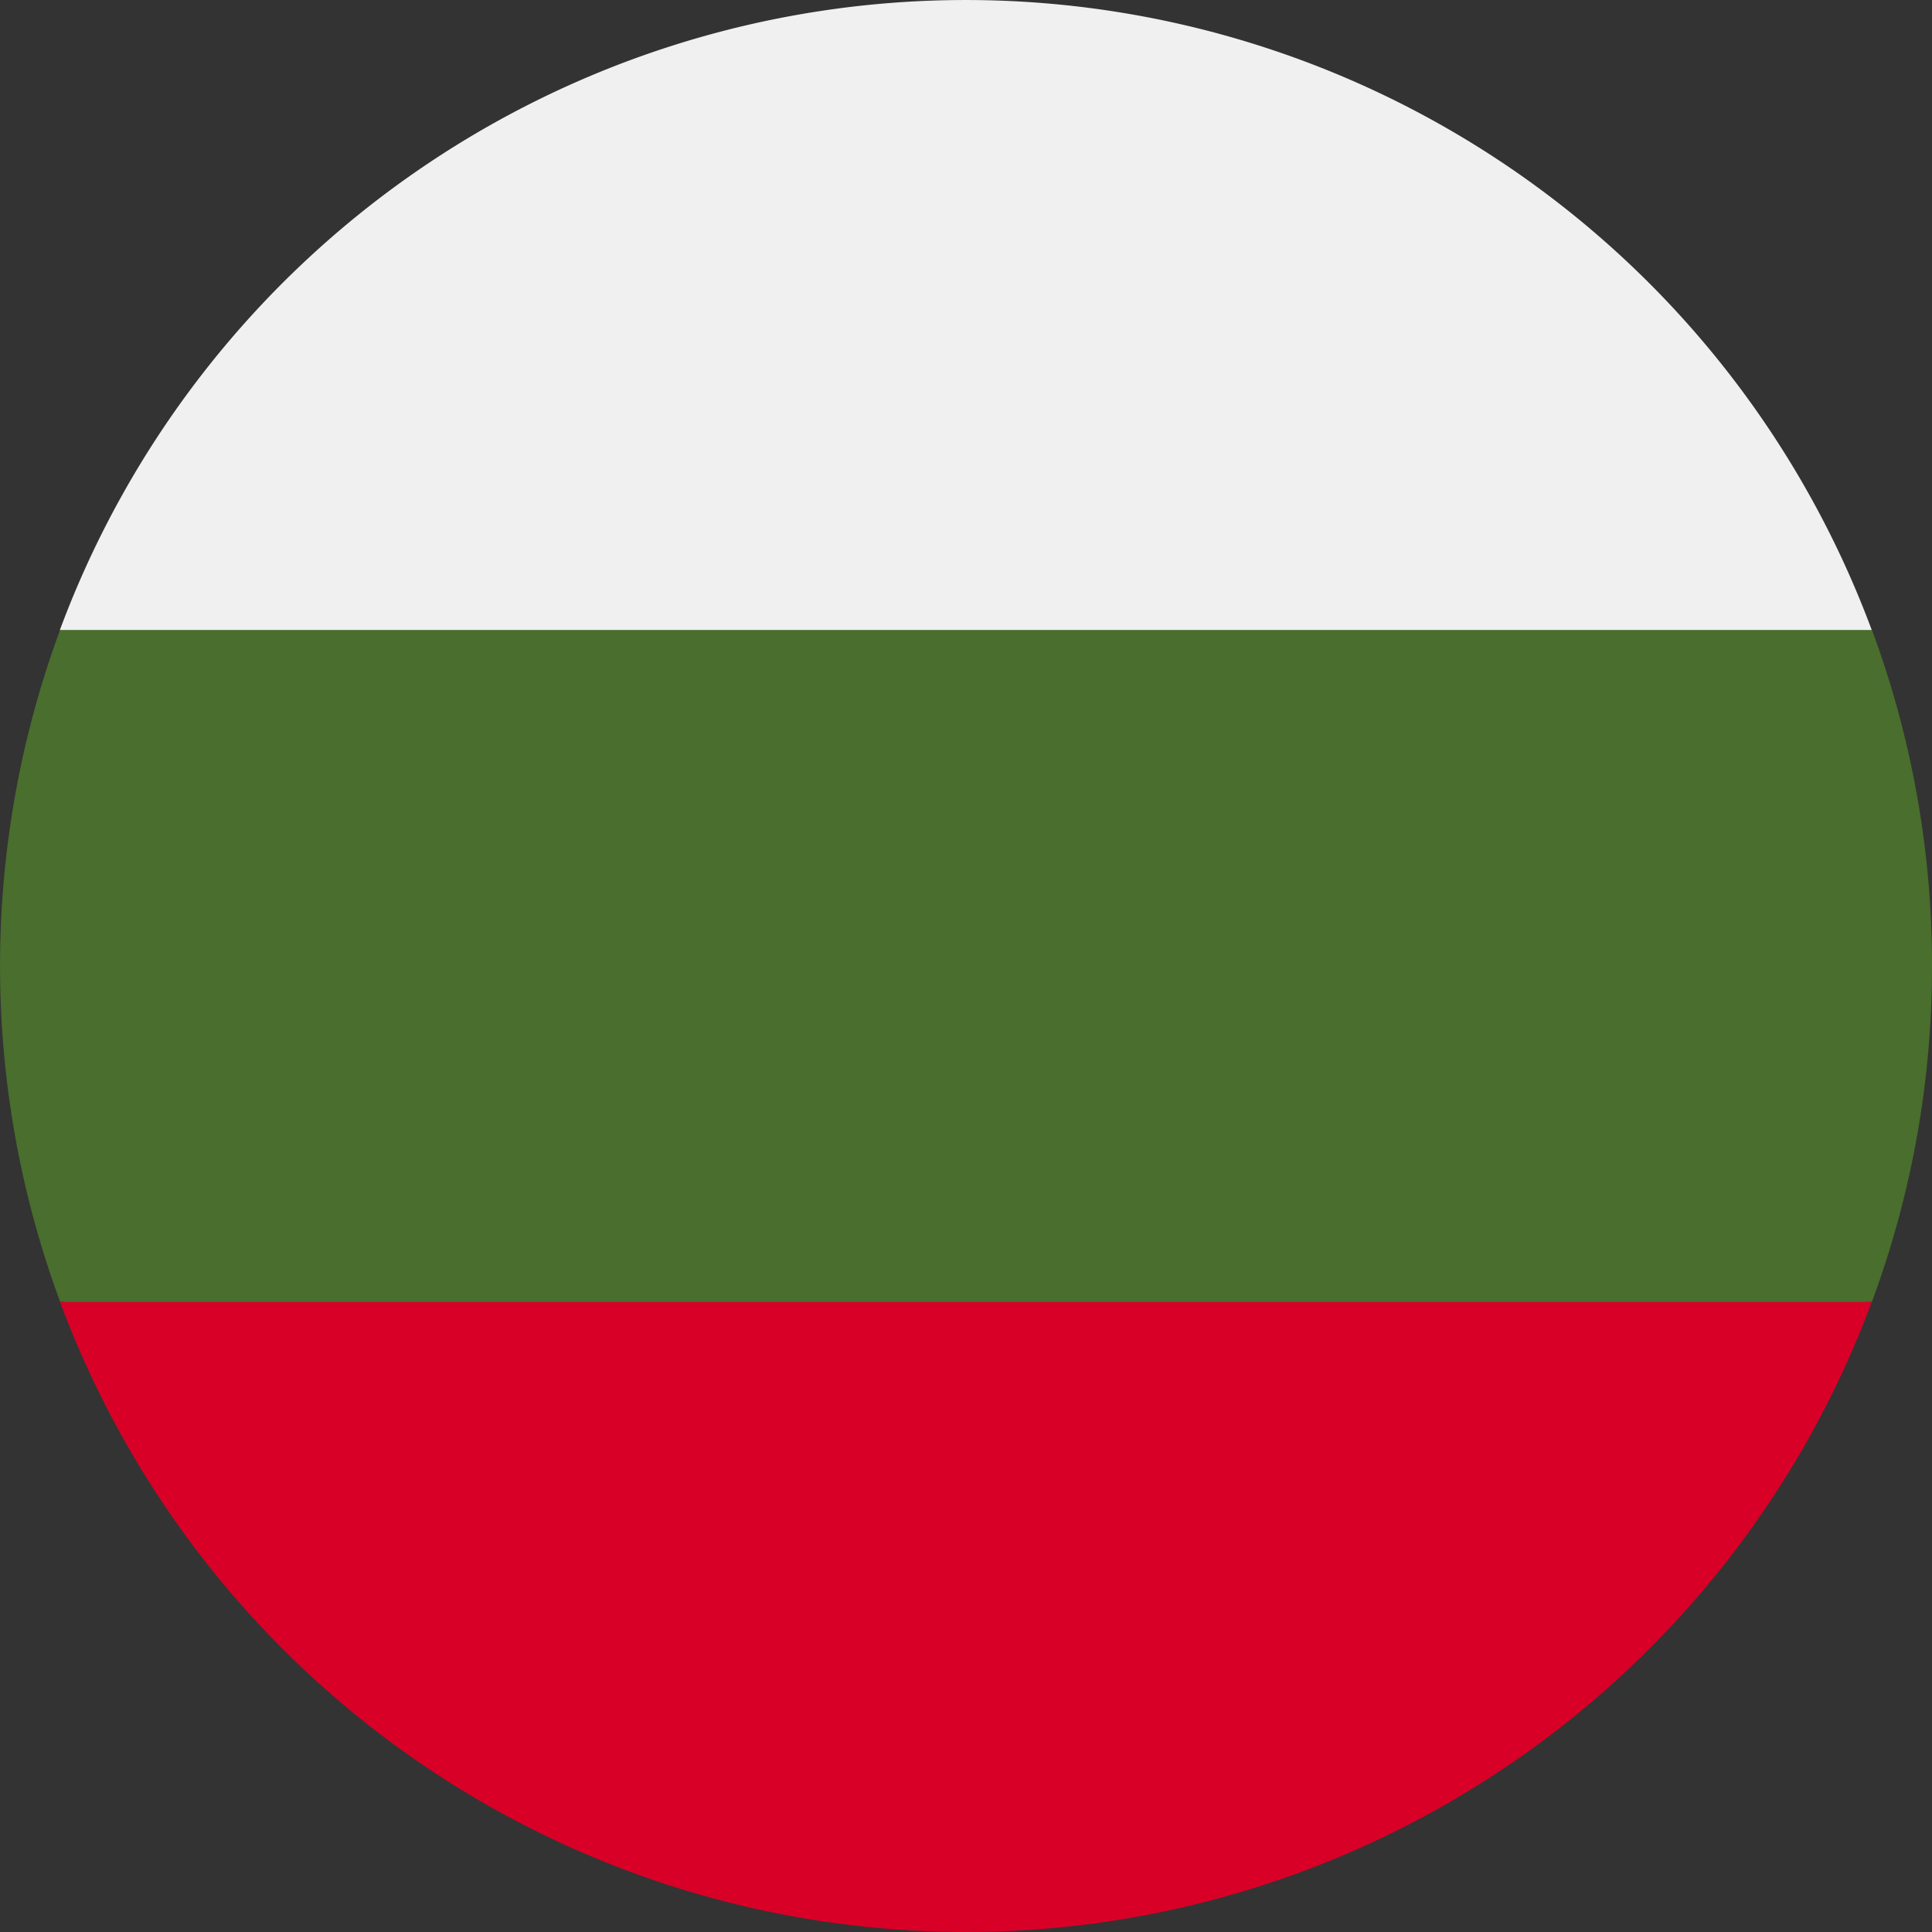 <svg xmlns="http://www.w3.org/2000/svg" id="bulgaria" width="39.753" height="39.754" viewBox="0 0 39.753 39.754"><rect x="0" y="0" width="39.753" height="39.754" fill="#333333" stroke="none"/><path id="Path_2365" data-name="Path 2365" d="M39.753,163.6a19.832,19.832,0,0,0-1.236-6.914l-18.64-.864-18.64.864a19.949,19.949,0,0,0,0,13.827l18.64.864,18.64-.864A19.833,19.833,0,0,0,39.753,163.6Z" transform="translate(0 -143.727)" fill="#496e2d"></path><path id="Path_2366" data-name="Path 2366" d="M34.563,358.006A19.884,19.884,0,0,0,53.2,345.043H15.923A19.884,19.884,0,0,0,34.563,358.006Z" transform="translate(-14.687 -318.253)" fill="#d80027"></path><path id="Path_2367" data-name="Path 2367" d="M15.923,12.963H53.2a19.884,19.884,0,0,0-37.281,0Z" transform="translate(-14.687)" fill="#f0f0f0"></path></svg>